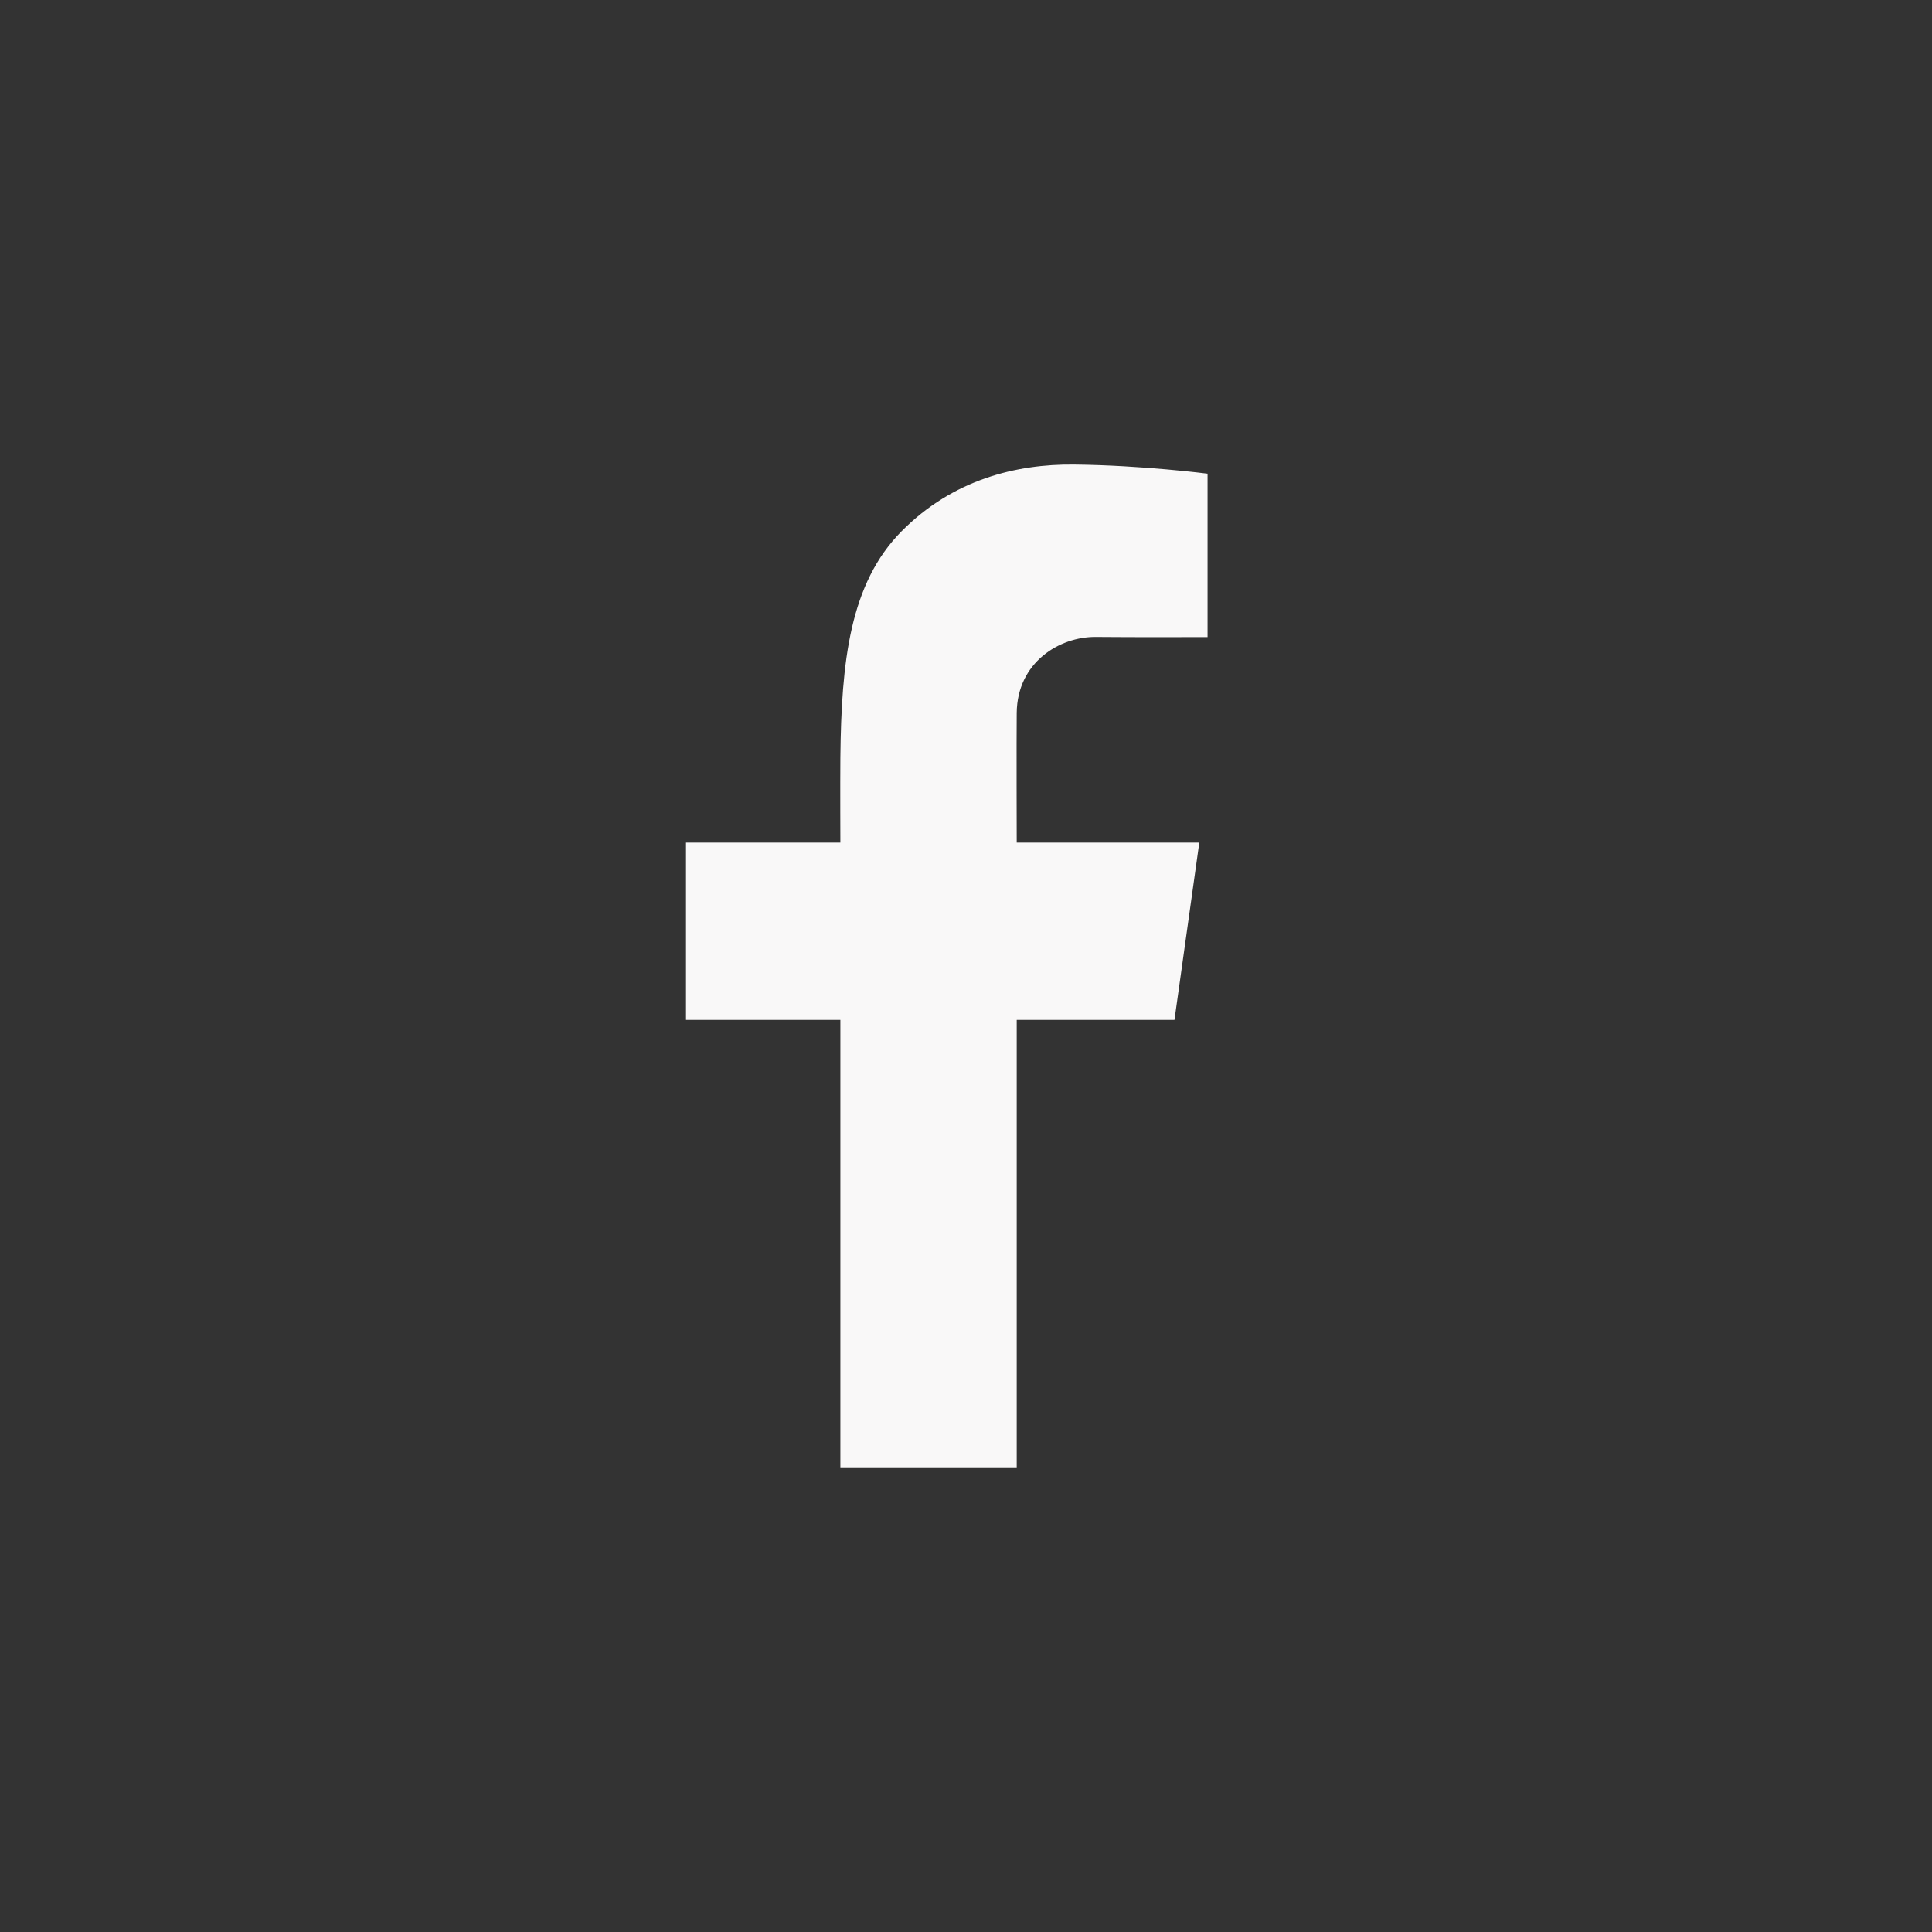 <svg width="40" height="40" viewBox="0 0 40 40" fill="none" xmlns="http://www.w3.org/2000/svg">
<rect x="0" y="0" width="40" height="40" fill="#333333" stroke="none"/>
<path d="M21.05 30.38V21.116H24.316L24.83 17.445H21.05C21.05 17.445 21.044 15.296 21.05 14.759C21.061 13.71 21.937 13.18 22.689 13.187C23.442 13.195 25.001 13.19 25.001 13.19V9.807C25.001 9.807 23.651 9.632 22.235 9.618C21.044 9.605 19.73 9.927 18.669 10.996C17.59 12.083 17.42 13.703 17.399 15.681C17.394 16.254 17.399 17.445 17.399 17.445H14.203V21.116H17.399V30.38H21.05Z" fill="#F9F8F8"/>
</svg>
